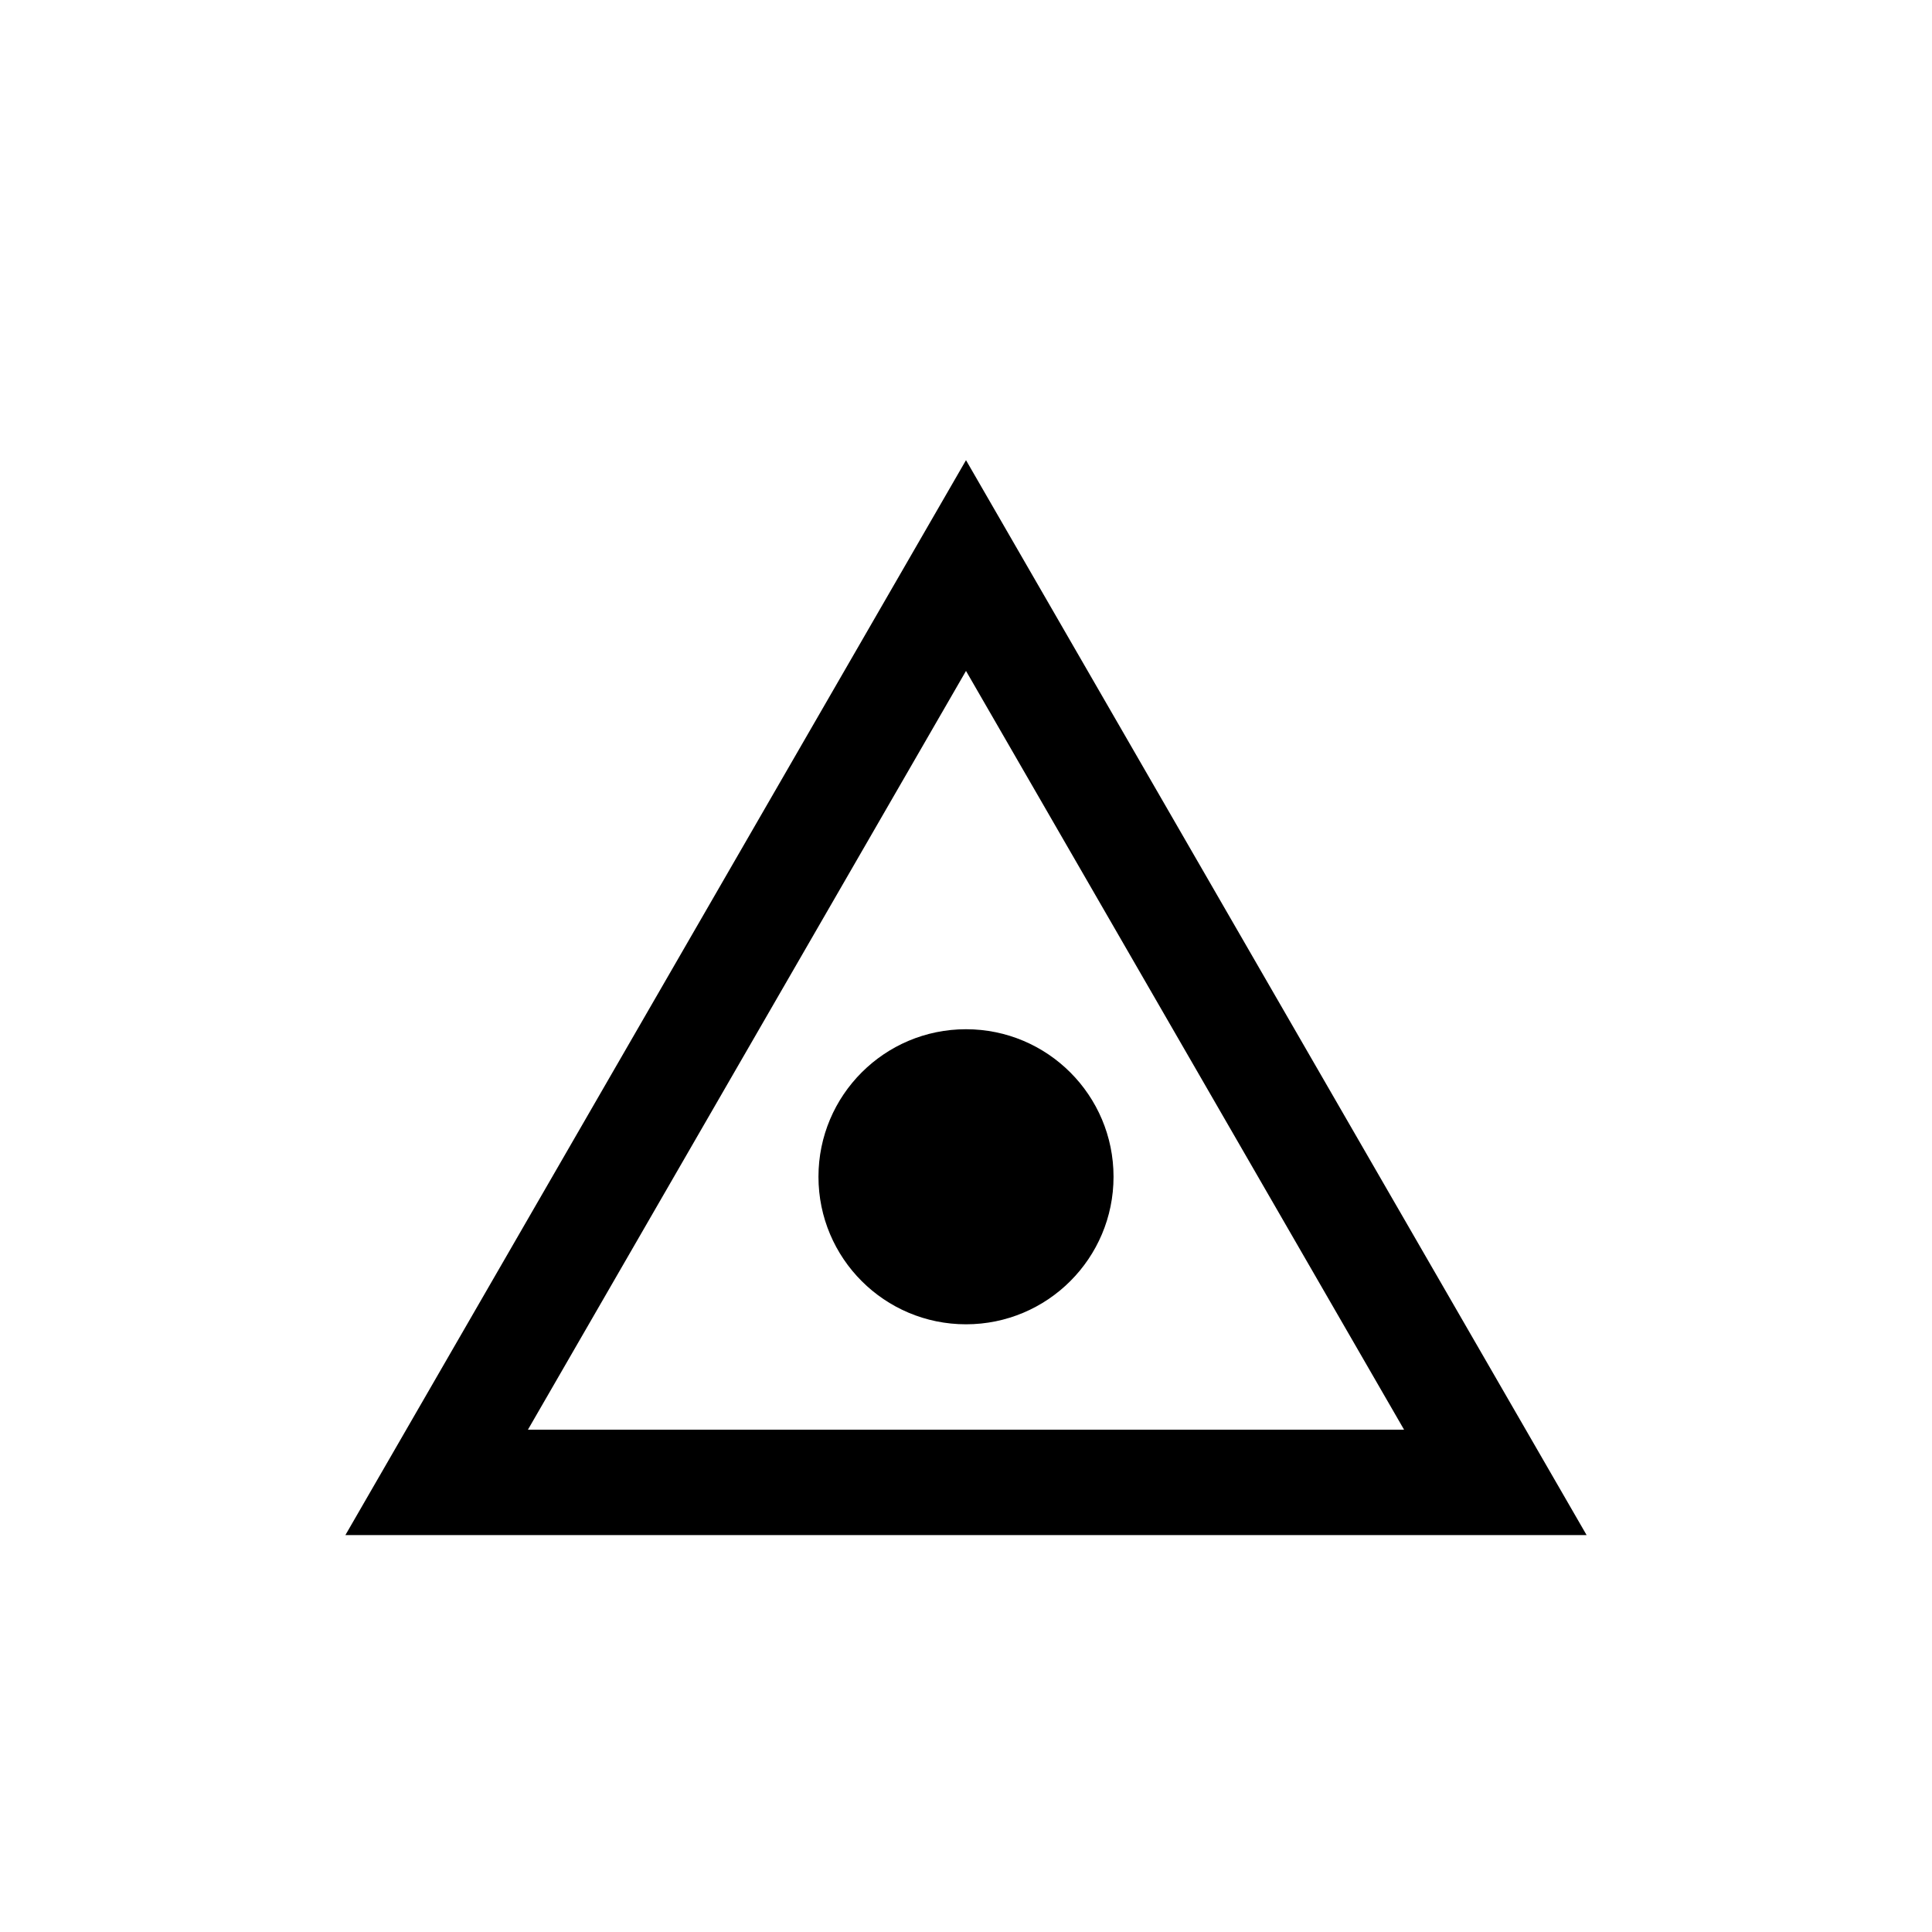 <?xml version='1.0' encoding='UTF-8'?>
<svg:svg xmlns:dc="http://purl.org/dc/elements/1.1/" xmlns:cc="http://creativecommons.org/ns#" xmlns:rdf="http://www.w3.org/1999/02/22-rdf-syntax-ns#" xmlns:svg="http://www.w3.org/2000/svg" version="1.1" width="55" height="55" viewBox="-27.5 -27.5 55 55" id="svg2">
  <svg:title>Present weather reported from an automatic weather station: Ice pellets, slight</svg:title>
  <svg:desc>WMO international weather symbol: Present weather reported from an automatic weather station: Ice pellets, slight</svg:desc>
  <svg:g transform="translate(0,6)" id="g5">
    <svg:circle cx="0" cy="0" r="4.2" id="circle7" style="fill:#000000"/>
    <svg:path d="M 0,-17.4 15.069,8.7 h -30.138 z" id="path9" style="fill:none;stroke:#000000;stroke-width:3"/>
  </svg:g>
</svg:svg>
